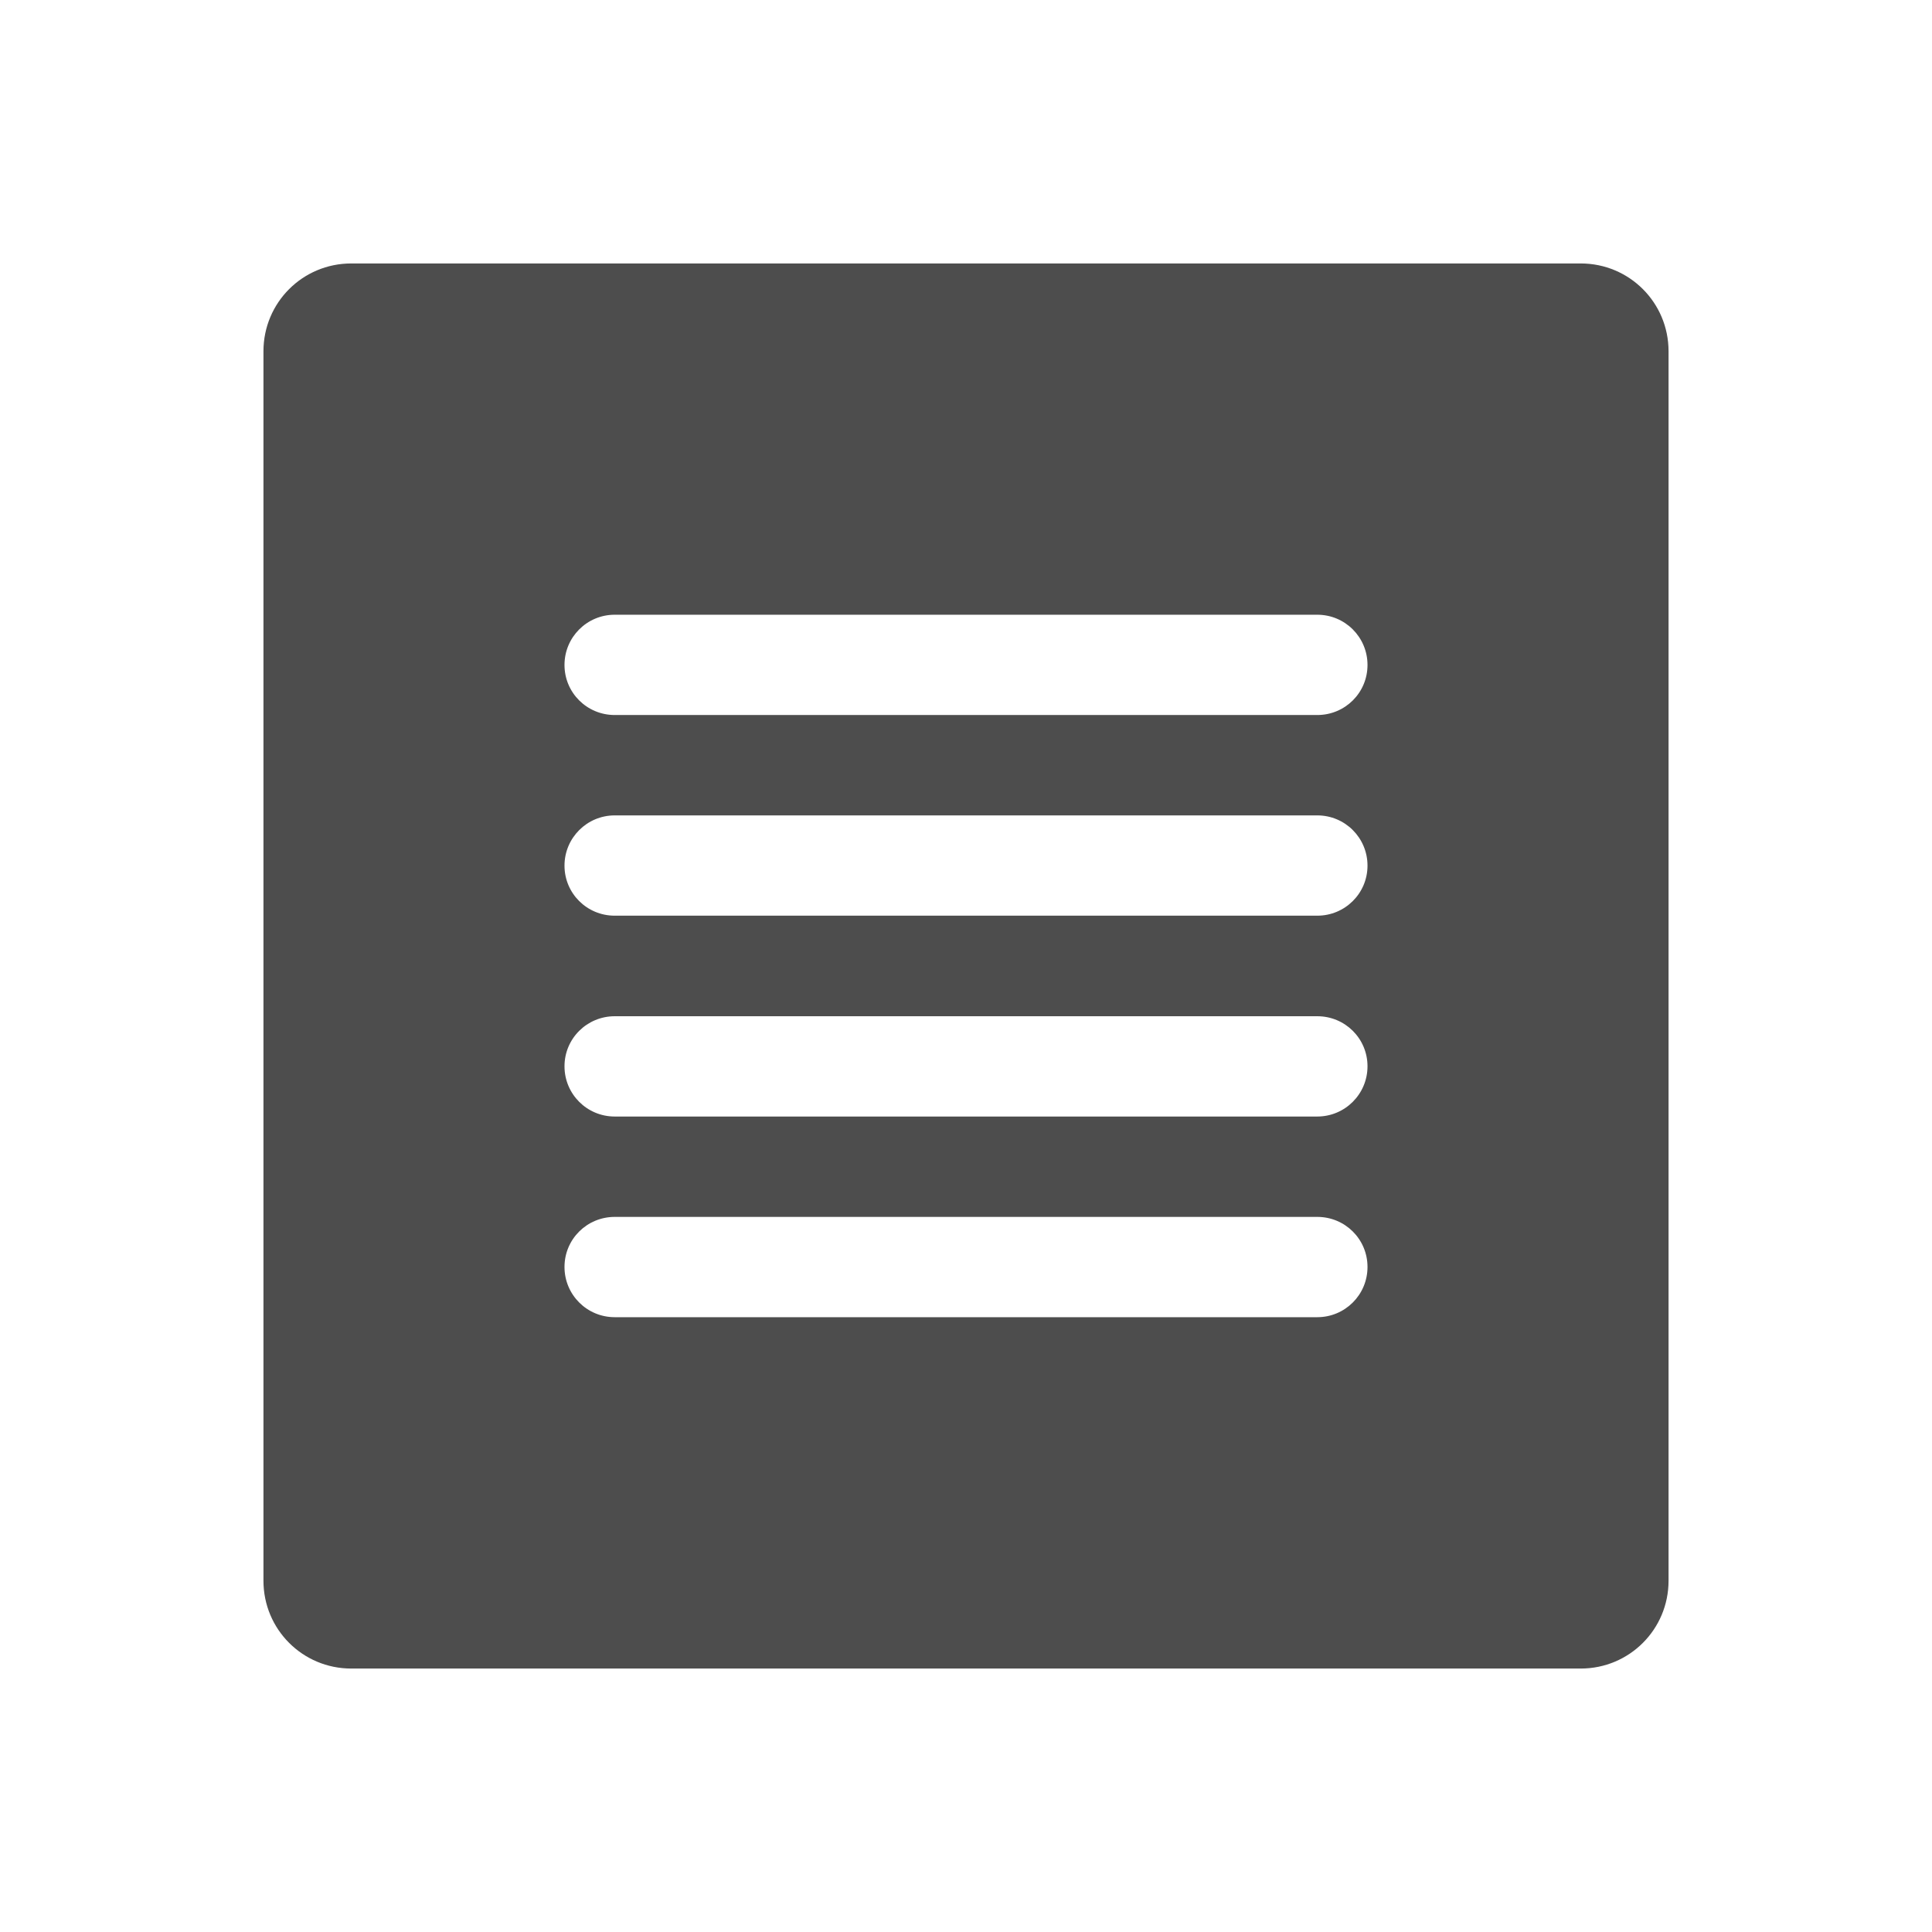 <svg xmlns="http://www.w3.org/2000/svg" viewBox="0 0 22 22">
 <defs id="defs3051">
   <style type="text/css" id="current-color-scheme">
     .ColorScheme-Text {
       color:#4d4d4d;
     }
     </style>
 </defs>
   <path
      style="fill:currentColor;fill-opacity:1;stroke:none"
      d="m4 3c-.554 0-1 .446-1 1v14c0 .554.446 1 1 1h14c .554 0 1-.446 1-1v-14c0-.554-.446-1-1-1zm3 4h8c .317 0 .572.256.572.572 0 .317-.256.57-.572.57h-8c-.317 0-.572-.254-.572-.57 0-.317.256-.572.572-.572zm0 2.285h8c .317 0 .572.256.572.572s-.256.57-.572.57h-8c-.317 0-.572-.254-.572-.57s.256-.572.572-.572zm0 2.287h8c .317 0 .572.254.572.57s-.256.572-.572.572h-8c-.317 0-.572-.256-.572-.572s.256-.57.572-.57zm0 2.285h8c .317 0 .572.254.572.57 0 .317-.256.572-.572.572h-8c-.317 0-.572-.256-.572-.572 0-.317.256-.57.572-.57z"
      class="ColorScheme-Text" />
</svg> 
